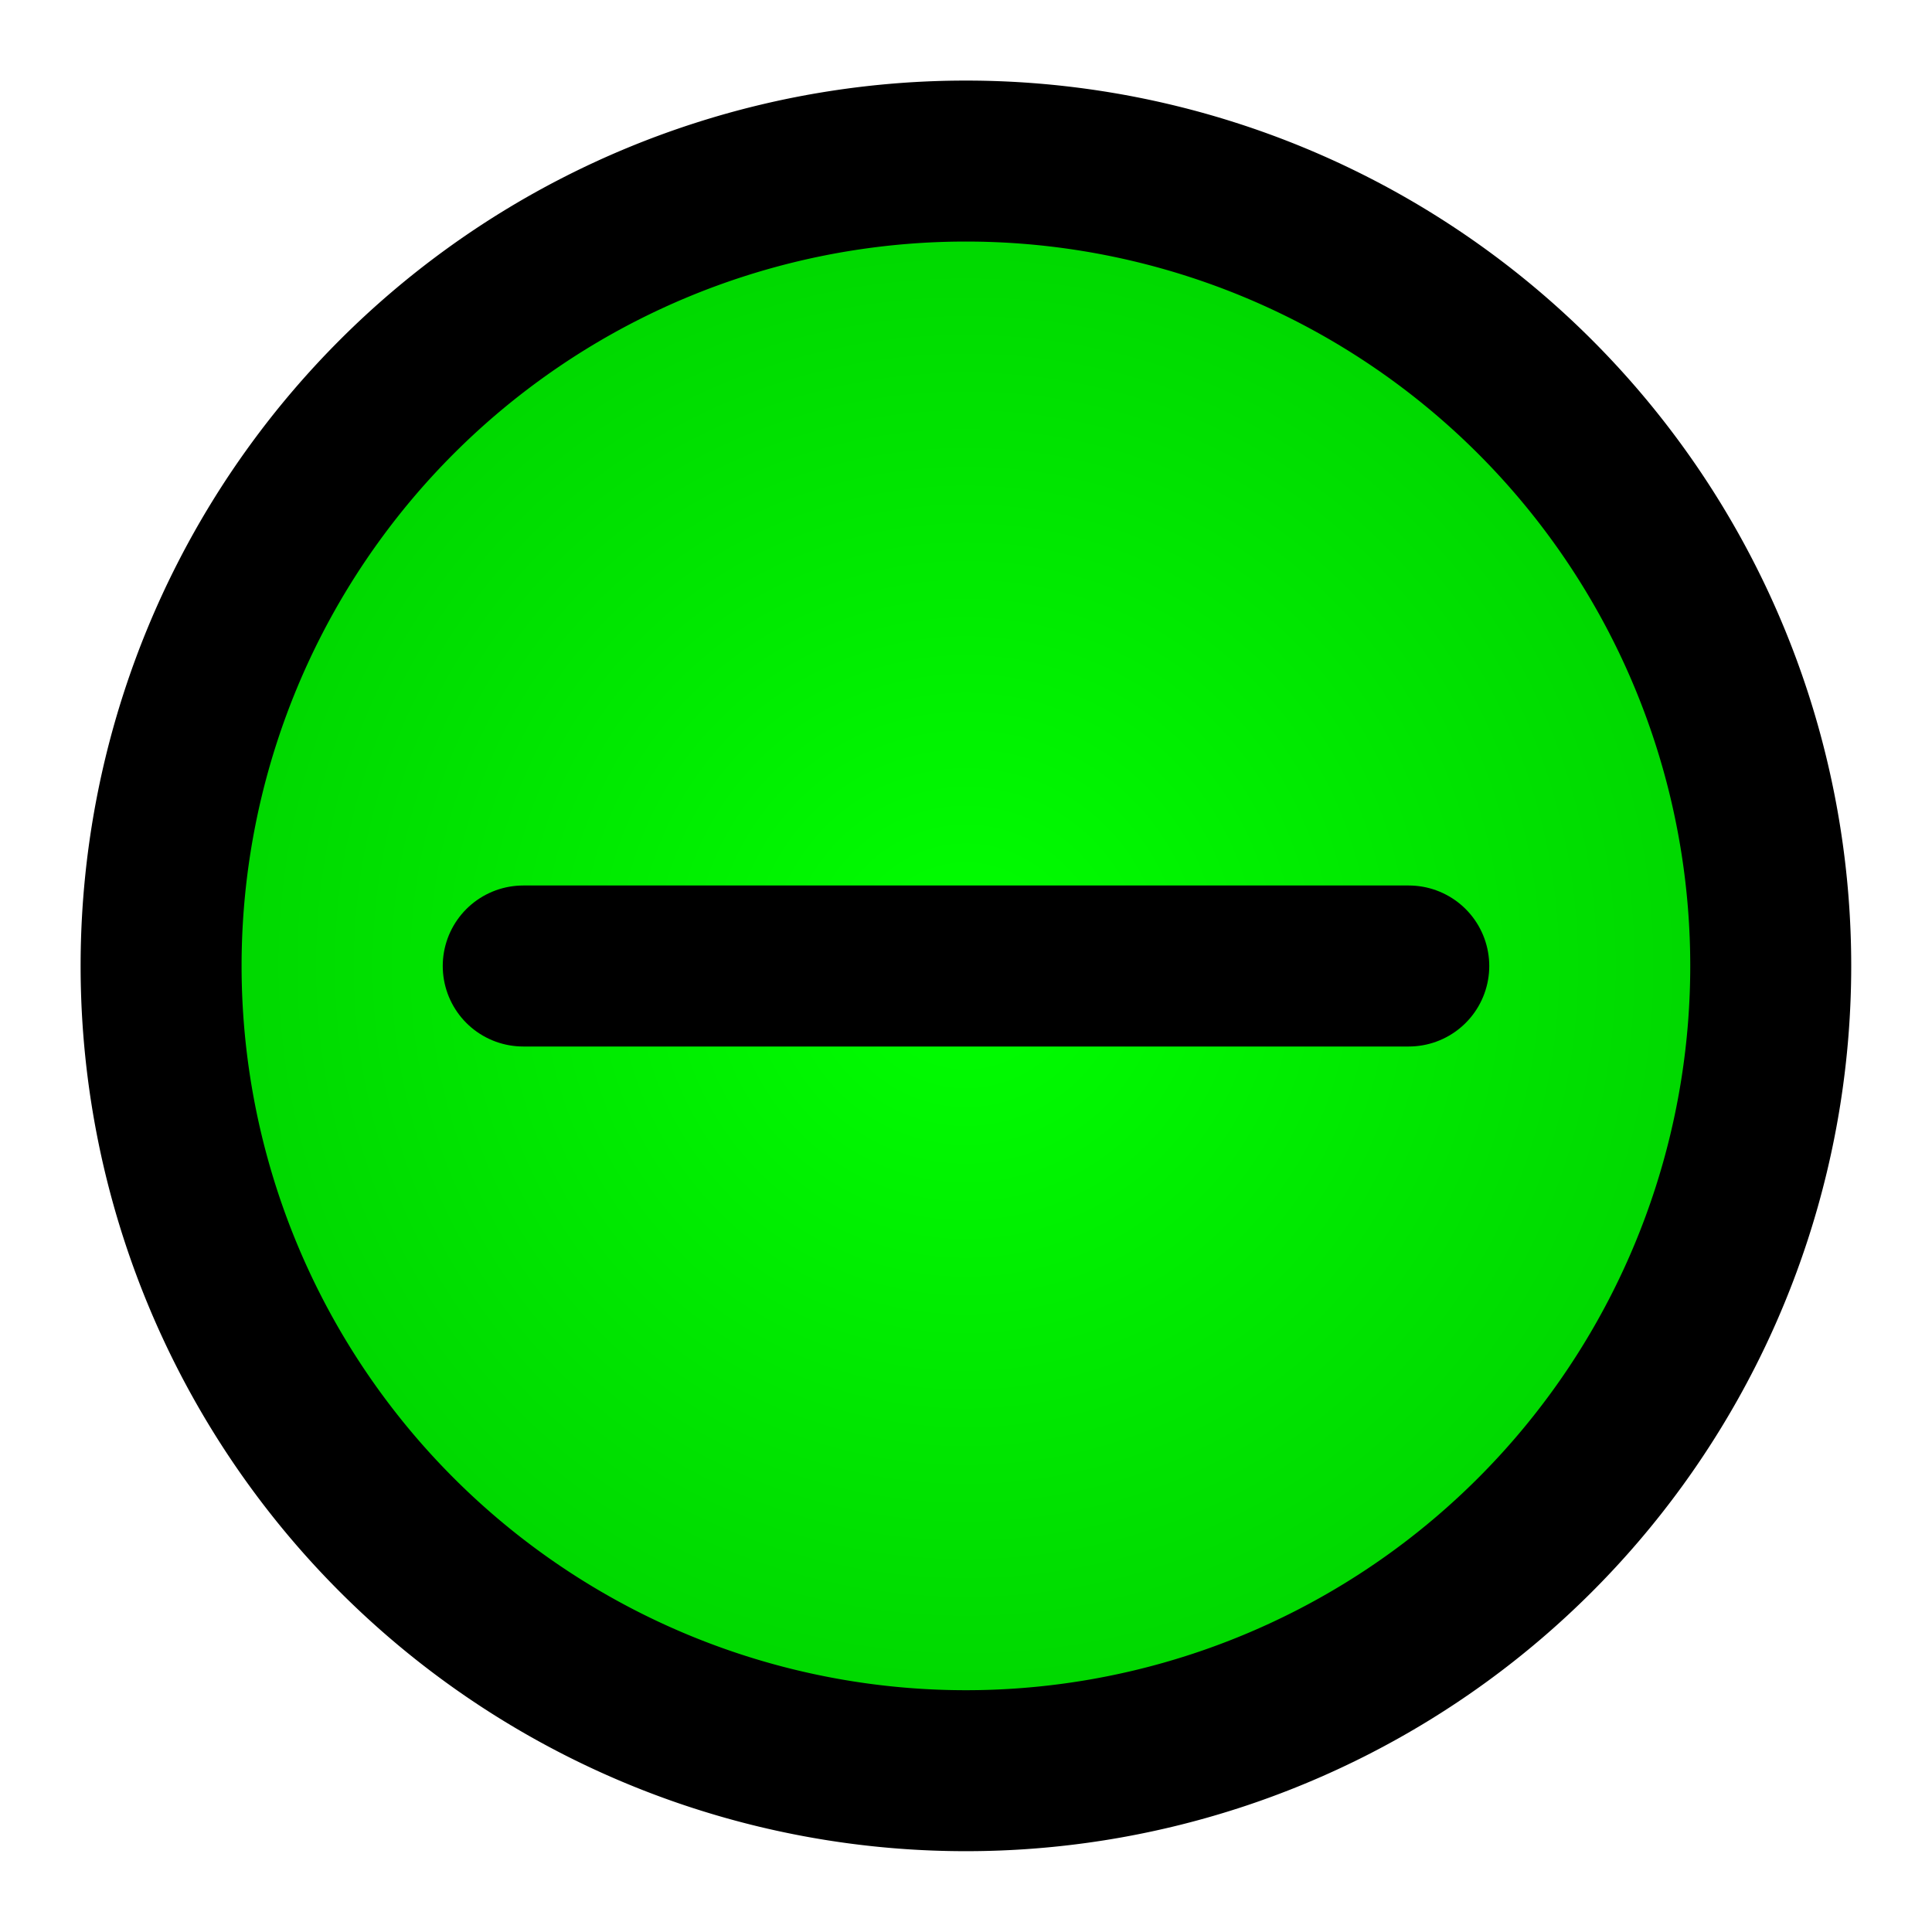 <?xml version="1.0" encoding="UTF-8" standalone="no"?>
<svg
   xmlns:dc="http://purl.org/dc/elements/1.1/"
   xmlns:cc="http://creativecommons.org/ns#"
   xmlns:rdf="http://www.w3.org/1999/02/22-rdf-syntax-ns#"
   xmlns:svg="http://www.w3.org/2000/svg"
   xmlns="http://www.w3.org/2000/svg"
   xmlns:xlink="http://www.w3.org/1999/xlink"
   xmlns:sodipodi="http://sodipodi.sourceforge.net/DTD/sodipodi-0.dtd"
   xmlns:inkscape="http://www.inkscape.org/namespaces/inkscape"
   sodipodi:docname="minimize-active.svg"
   inkscape:version="0.48.4 r9939"
   xml:space="preserve"
   width="96px"
   viewBox="0 0 96 96"
   version="1.1"
   id="bigger"
   height="96px"
   enable-background="new 0 0 96 96"><defs
     id="defs9"><linearGradient
       id="linearGradient3983"><stop
         style="stop-color:#00ff00;stop-opacity:1;"
         offset="0"
         id="stop3985" /><stop
         style="stop-color:#00d000;stop-opacity:1;"
         offset="1"
         id="stop3987" /></linearGradient><linearGradient
       id="linearGradient12315"><stop
         style="stop-color:#ff0000;stop-opacity:1;"
         offset="0"
         id="stop12317" /><stop
         style="stop-color:#d30000;stop-opacity:1;"
         offset="1"
         id="stop12319" /></linearGradient><linearGradient
       id="linearGradient11765"><stop
         style="stop-color:#ff0000;stop-opacity:1;"
         offset="0"
         id="stop11767" /><stop
         style="stop-color:#d00000;stop-opacity:1;"
         offset="1"
         id="stop11769" /></linearGradient><linearGradient
       id="linearGradient11102"><stop
         style="stop-color:#000000;stop-opacity:0.431;"
         offset="0"
         id="stop11104" /><stop
         style="stop-color:#464646;stop-opacity:1;"
         offset="1"
         id="stop11106" /></linearGradient><radialGradient
       inkscape:collect="always"
       xlink:href="#linearGradient11765"
       id="radialGradient11771"
       cx="12"
       cy="18"
       fx="12"
       fy="18"
       r="29.643"
       gradientUnits="userSpaceOnUse" /><radialGradient
       inkscape:collect="always"
       xlink:href="#linearGradient12315"
       id="radialGradient12321"
       cx="48"
       cy="48"
       fx="48"
       fy="48"
       r="44"
       gradientUnits="userSpaceOnUse" /><radialGradient
       inkscape:collect="always"
       xlink:href="#linearGradient3983"
       id="radialGradient3989"
       cx="12"
       cy="18"
       fx="12"
       fy="18"
       r="29.643"
       gradientUnits="userSpaceOnUse" /></defs><sodipodi:namedview
     pagecolor="#ffffff"
     bordercolor="#666666"
     borderopacity="1"
     objecttolerance="10"
     gridtolerance="10"
     guidetolerance="10"
     inkscape:pageopacity="0"
     inkscape:pageshadow="2"
     inkscape:window-width="1623"
     inkscape:window-height="1075"
     id="namedview7"
     showgrid="true"
     inkscape:zoom="9.0104167"
     inkscape:cx="48"
     inkscape:cy="48"
     inkscape:window-x="114"
     inkscape:window-y="10"
     inkscape:window-maximized="0"
     inkscape:current-layer="g3101"
     showguides="true"
     inkscape:guide-bbox="true"><inkscape:grid
       type="xygrid"
       id="grid2988"
       empspacing="5"
       visible="true"
       enabled="true"
       snapvisiblegridlinesonly="true" /></sodipodi:namedview><g
     inkscape:label="Minimize active"
     id="g3101"
     inkscape:groupmode="layer"
     style="display:inline"><path
       transform="matrix(1.484,0,0,1.484,30.188,21.282)"
       d="m 38.948,18 a 26.948,26.948 0 1 1 -53.896,0 26.948,26.948 0 1 1 53.896,0 z"
       sodipodi:ry="26.947977"
       sodipodi:rx="26.947977"
       sodipodi:cy="18"
       sodipodi:cx="12"
       id="path3103"
       style="fill:url(#radialGradient3989);fill-opacity:1;stroke:#000000;stroke-width:5.39;stroke-linecap:round;stroke-linejoin:round;stroke-miterlimit:4;stroke-opacity:1;stroke-dasharray:none"
       sodipodi:type="arc" /><path
       inkscape:connector-curvature="0"
       id="path3105"
       d="M 70,48 26,48"
       style="fill:none;stroke:#000000;stroke-width:8;stroke-linecap:round;stroke-linejoin:round;stroke-miterlimit:4;stroke-opacity:1;stroke-dasharray:none" /></g></svg>